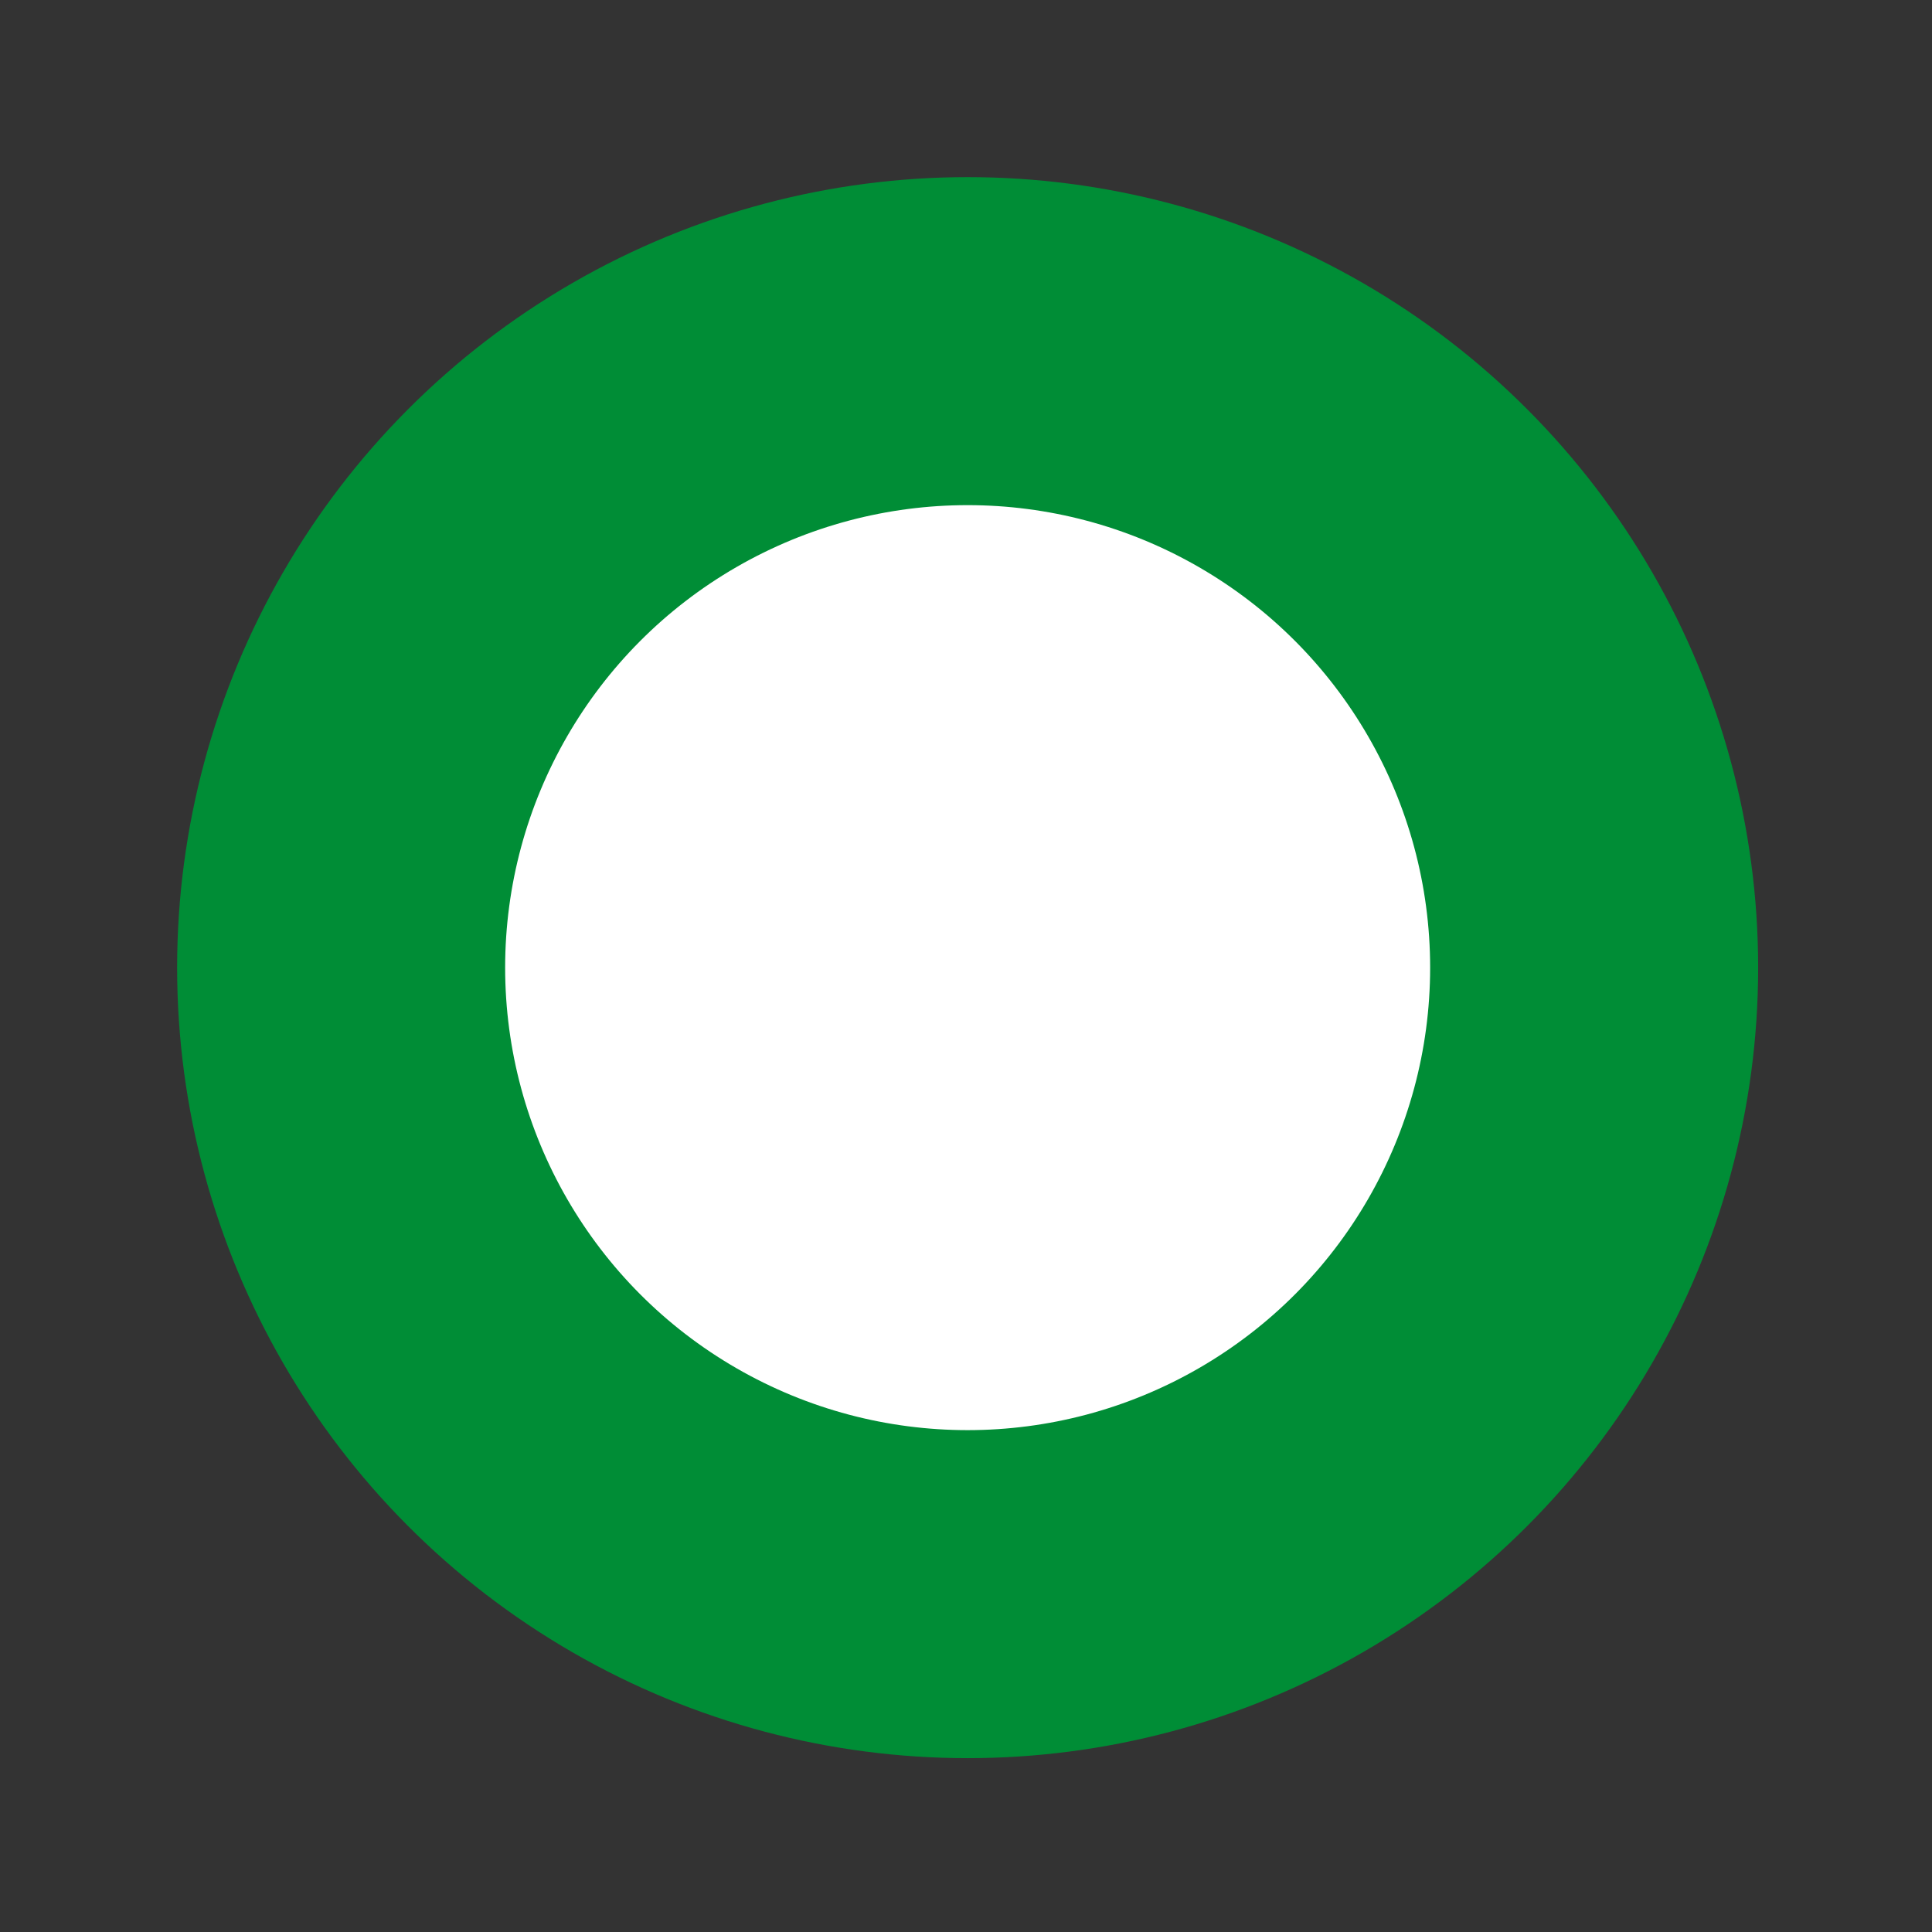 <?xml version="1.0" encoding="UTF-8"?> <!-- Generator: Adobe Illustrator 24.0.2, SVG Export Plug-In . SVG Version: 6.00 Build 0) --> <svg xmlns="http://www.w3.org/2000/svg" xmlns:xlink="http://www.w3.org/1999/xlink" id="Слой_1" x="0px" y="0px" viewBox="0 0 58.9 58.9" style="enable-background:new 0 0 58.9 58.9;" xml:space="preserve"><rect x="0" y="0" width="58.9" height="58.9" fill="#333333" stroke="none"/> <style type="text/css"> .st0{fill:#FFFFFF;stroke:#008D36;stroke-width:10;stroke-linecap:round;stroke-linejoin:round;stroke-miterlimit:10;} </style> <circle class="st0" cx="29.5" cy="29.5" r="19.1"></circle> </svg> 